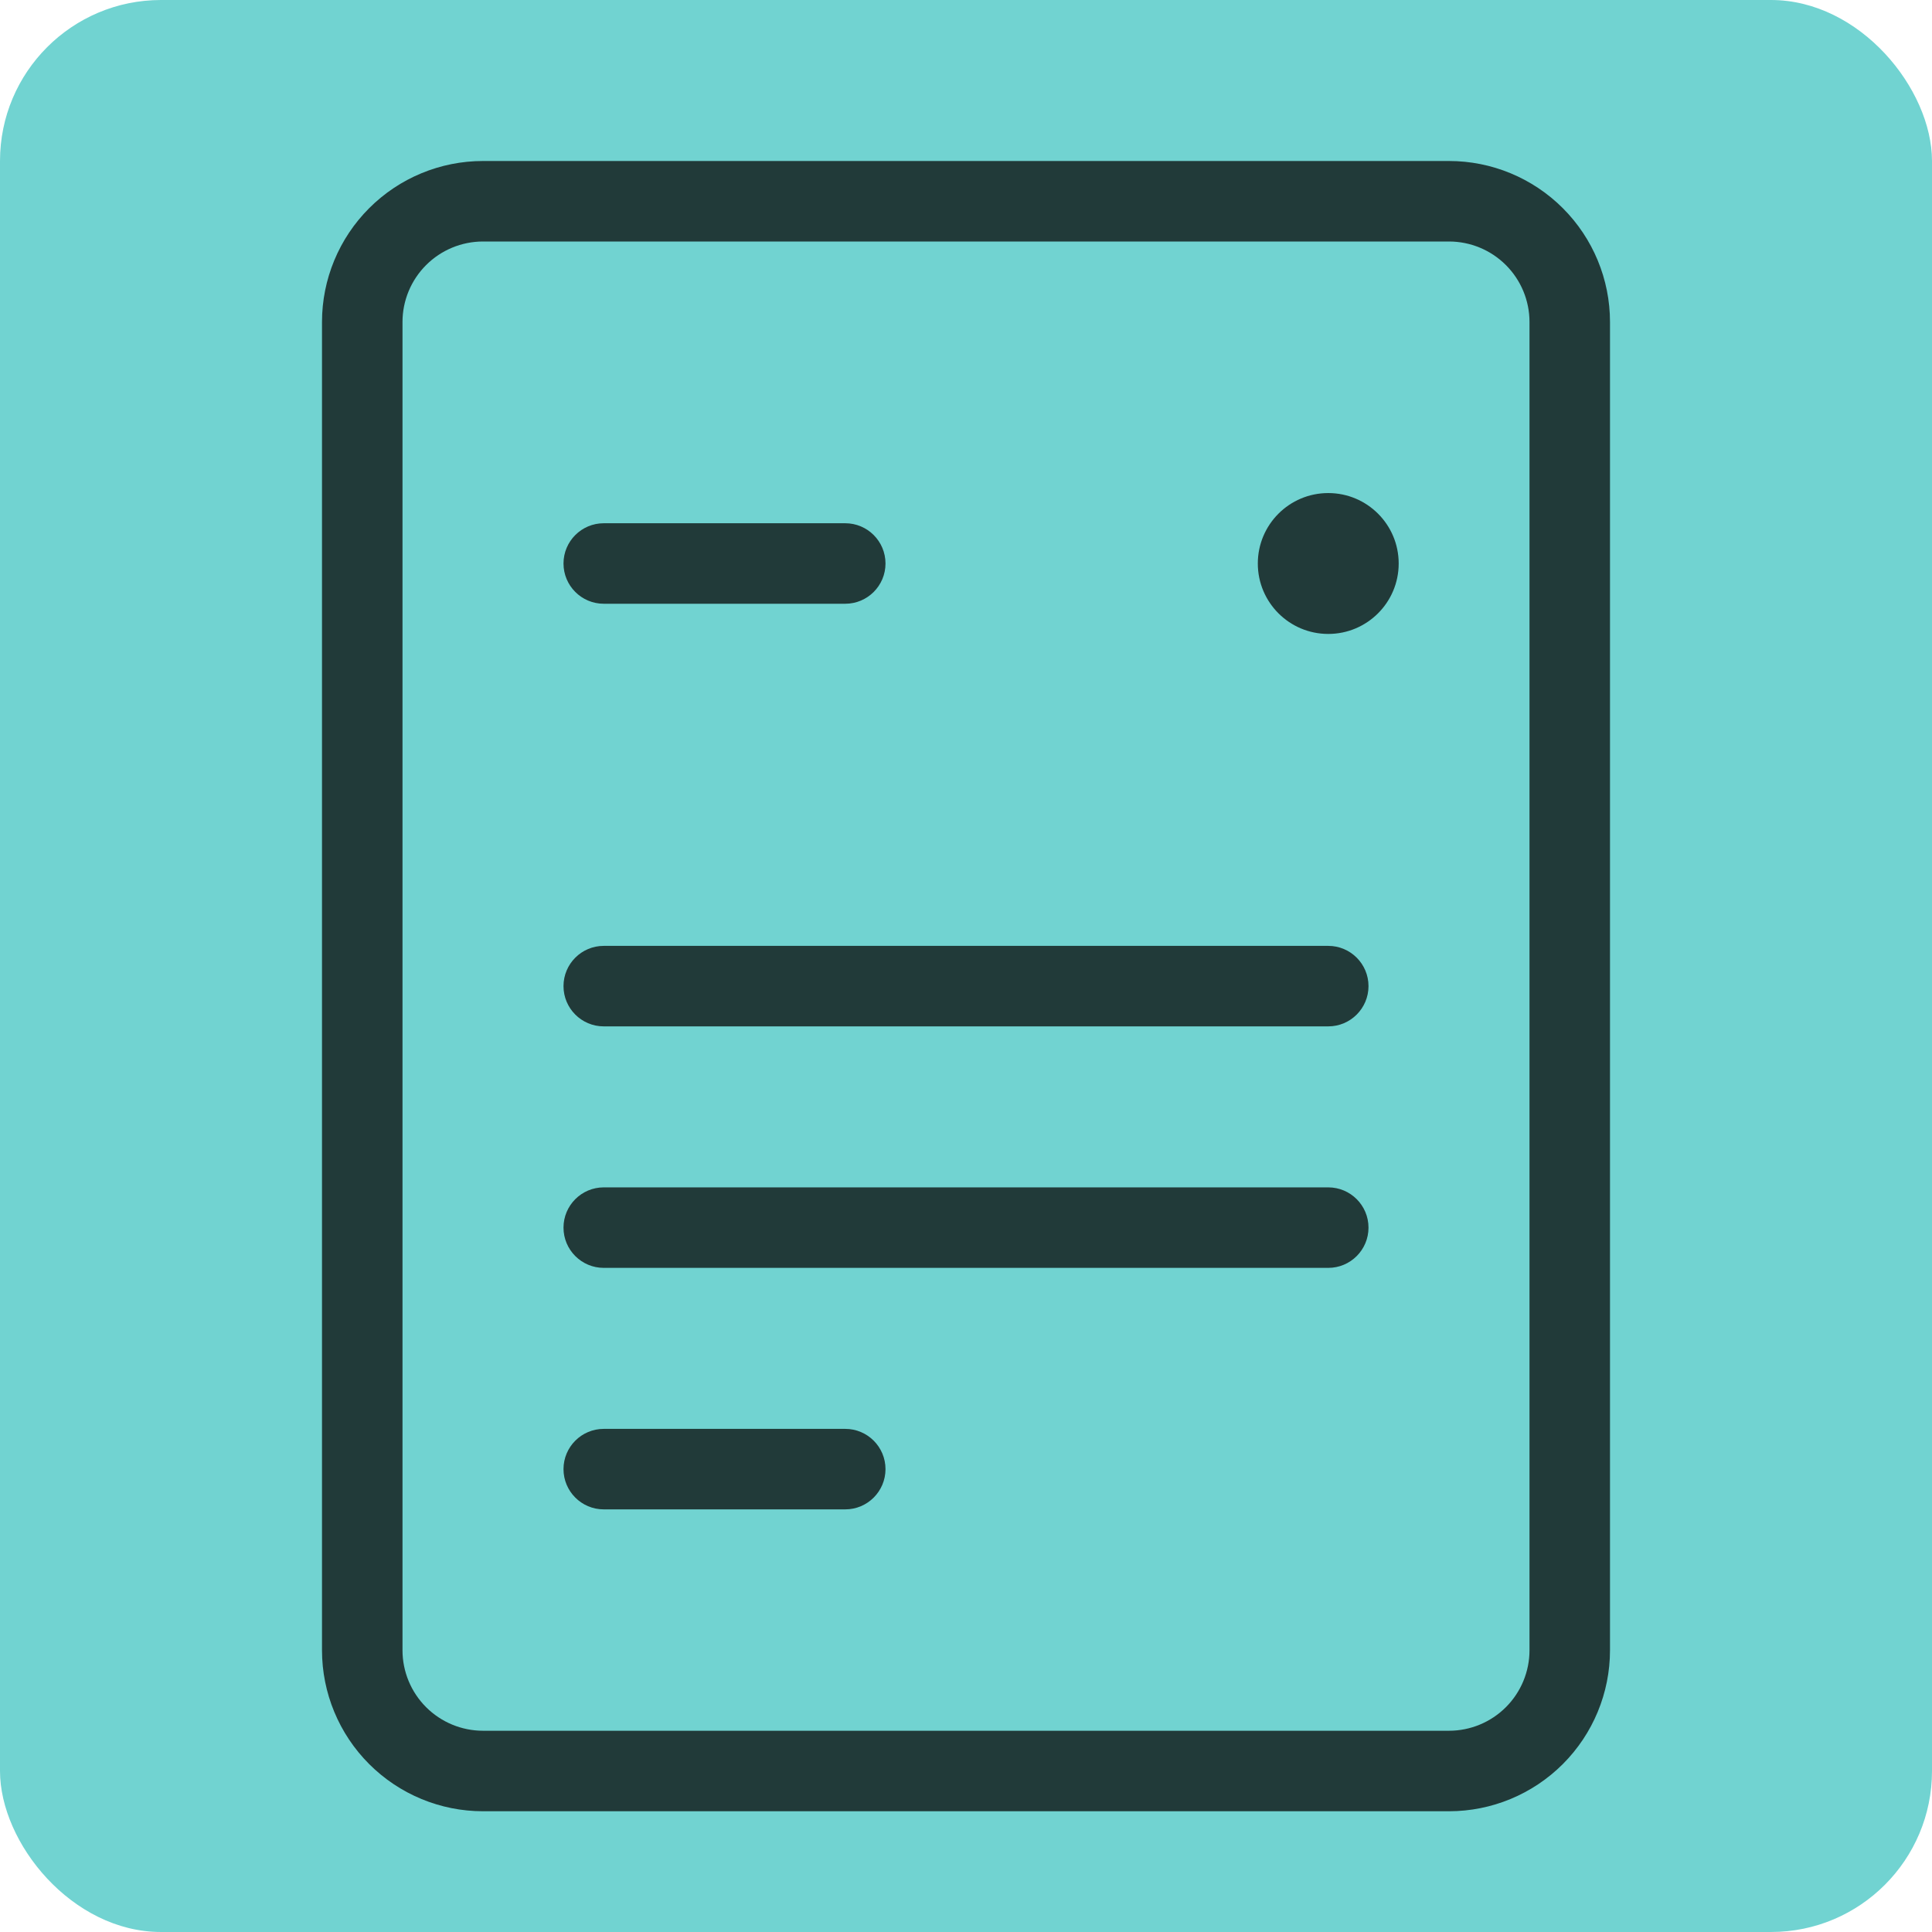 <svg xmlns="http://www.w3.org/2000/svg" width="48" height="48" viewBox="0 0 48 48" fill="none"><rect width="48" height="48" rx="4" fill="#71D3D1"></rect><path d="M36 4C37.061 4 38.078 4.422 38.828 5.172C39.578 5.922 40 6.939 40 8V41C40 42.061 39.578 43.078 38.828 43.828C38.078 44.578 37.061 45 36 45H12C10.939 45 9.922 44.578 9.172 43.828C8.422 43.078 8 42.061 8 41V8C8 6.939 8.422 5.922 9.172 5.172C9.922 4.422 10.939 4 12 4H36ZM12 6C11.47 6 10.961 6.211 10.586 6.586C10.211 6.961 10 7.47 10 8V41C10 41.53 10.211 42.039 10.586 42.414C10.961 42.789 11.47 43 12 43H36C36.53 43 37.039 42.789 37.414 42.414C37.789 42.039 38 41.53 38 41V8C38 7.47 37.789 6.961 37.414 6.586C37.039 6.211 36.53 6 36 6H12ZM21 35.5C21.552 35.5 22 35.948 22 36.5C22 37.052 21.552 37.5 21 37.5H15C14.448 37.5 14 37.052 14 36.5C14 35.948 14.448 35.5 15 35.5H21ZM33 29.5C33.552 29.5 34 29.948 34 30.5C34 31.052 33.552 31.5 33 31.5H15C14.448 31.5 14 31.052 14 30.5C14 29.948 14.448 29.5 15 29.5H33ZM33 23.5C33.552 23.5 34 23.948 34 24.5C34 25.052 33.552 25.5 33 25.5H15C14.448 25.5 14 25.052 14 24.5C14 23.948 14.448 23.5 15 23.5H33ZM33 12.25C33.967 12.25 34.75 13.034 34.75 14C34.75 14.966 33.967 15.75 33 15.75C32.033 15.75 31.25 14.966 31.25 14C31.25 13.034 32.033 12.25 33 12.25ZM21 13C21.552 13 22 13.448 22 14C22 14.552 21.552 15 21 15H15C14.448 15 14 14.552 14 14C14 13.448 14.448 13 15 13H21Z" fill="#213A39"></path></svg>